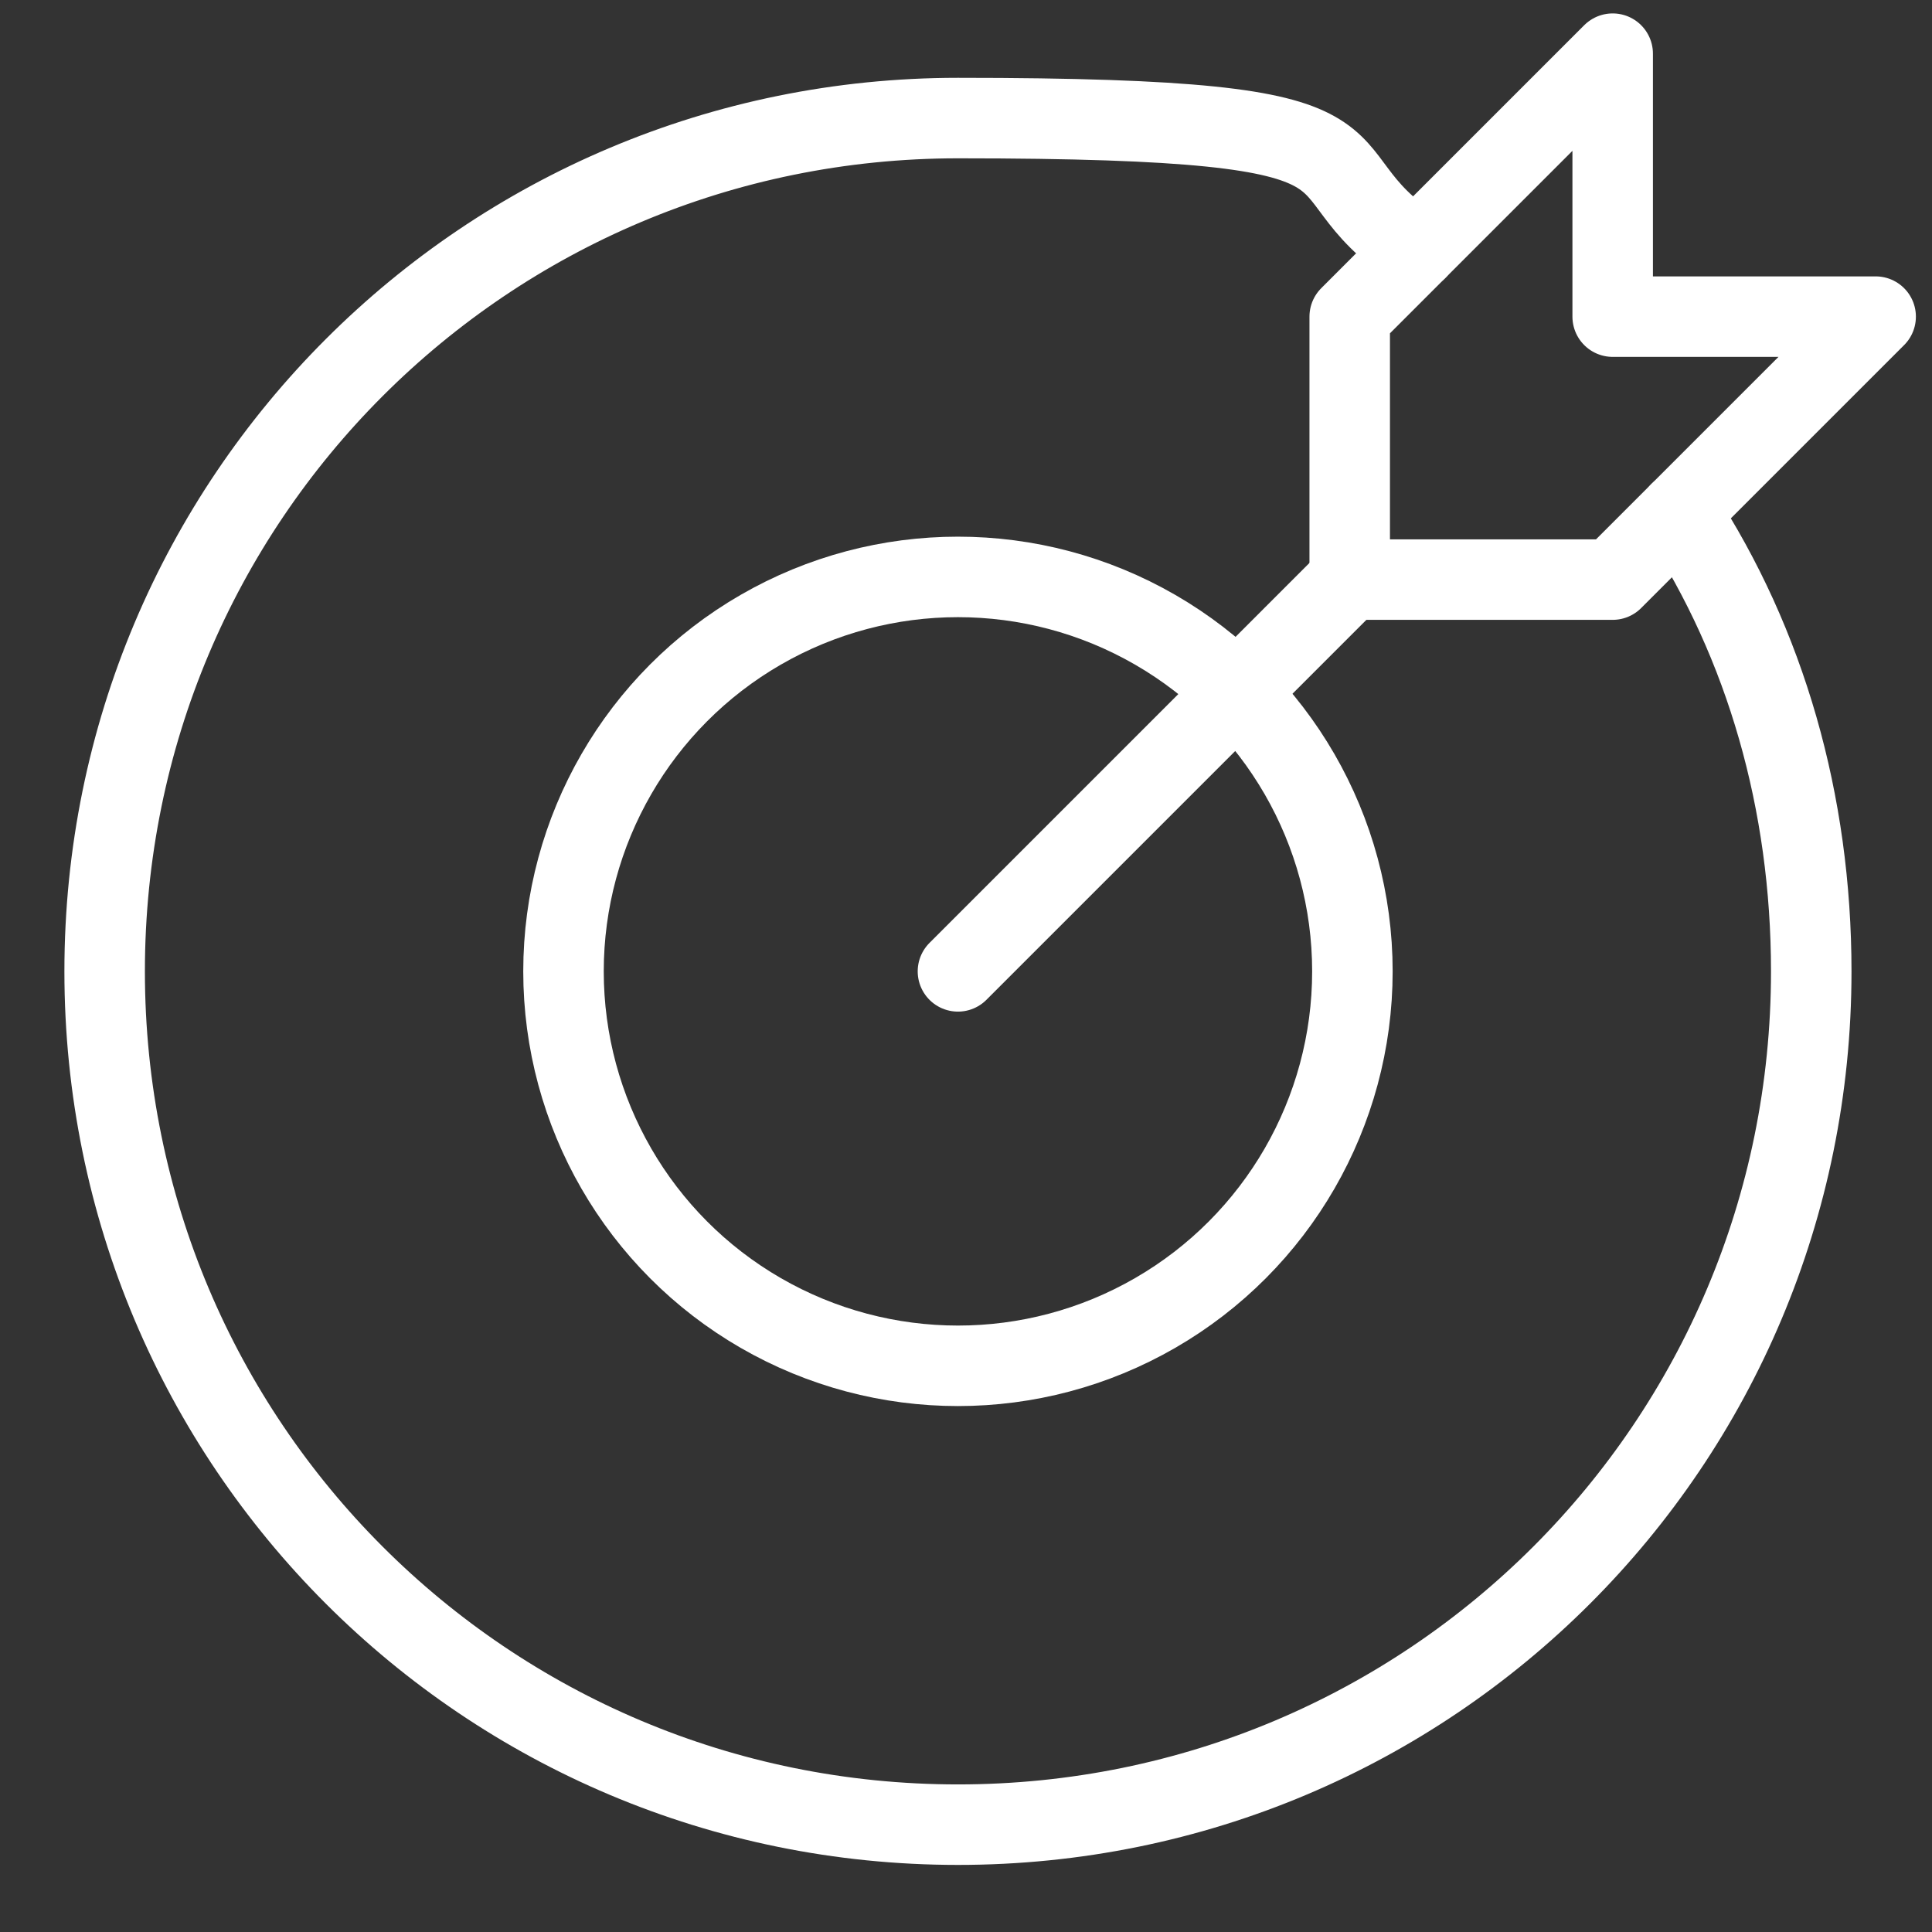 <?xml version="1.0" encoding="UTF-8"?>
<svg xmlns="http://www.w3.org/2000/svg" version="1.1" viewBox="0 0 72 72">
  <rect x="0" y="0" width="72" height="72" fill="#333333" stroke="none"/>
  <defs>
    <style>
      .cls-1 {
        stroke-miterlimit: 10;
      }

      .cls-1, .cls-2 {
        fill: none;
        stroke: #fff;
      }

      .cls-1, .cls-3 {
        display: none;
      }

      .cls-4 {
        fill: #fff;
      }

      .cls-2 {
        stroke-linecap: round;
        stroke-linejoin: round;
        stroke-width: 3px;
      }
    </style>
  </defs>
  <!-- Generator: Adobe Illustrator 28.7.0, SVG Export Plug-In . SVG Version: 1.2.0 Build 136)  -->
  <g>
    <g id="Layer_1">
      <rect class="cls-3" width="72" height="72"/>
      <circle class="cls-1" cx="36" cy="36" r="34"/>
      <g class="cls-3">
        <path class="cls-4" d="M42.8,13.3c0-.6-.5-1.1-1.1-1.1h-11.9c-.6,0-1.1.5-1.1,1.1v7.2c0,.6.5,1.1,1.1,1.1h10.8v3.2l-8.8,11.8-5.8-2.8c-.2-.2-.6-.4-.9-.3-.3,0-.6.2-.8.5l-9.7,14.4c-.2.3-.3.8,0,1.2.2.4.6.6,1,.6h42.9s0,0,0,0c.6,0,1.1-.5,1.1-1.1s0-.5-.2-.7l-16.5-23.4v-11.6ZM30.9,19.4v-4.9h9.7v4.9h-9.7ZM17.6,47.9l7.7-11.6,5.6,2.6c.2.2.5.3.8.3s.6-.1.8-.3l9-12,14.7,20.9H17.6Z"/>
        <path class="cls-4" d="M47.6,43.3c-.3,0-.6-.1-.8-.4l-5.8-8.3c-.3-.5-.2-1.1.2-1.4.5-.3,1.1-.2,1.4.2l5.8,8.3c.3.5.2,1.1-.2,1.4-.2.1-.4.2-.6.2Z"/>
      </g>
      <g>
        <line class="cls-2" x1="35.7" y1="36.2" x2="50.3" y2="21.6"/>
        <polygon class="cls-2" points="69.9 11.8 60.1 11.8 60.1 2 50.3 11.8 50.3 21.6 60.1 21.6 69.9 11.8"/>
        <circle class="cls-2" cx="35.7" cy="36.2" r="14.7"/>
        <path class="cls-2" d="M62.6,19.1c3.2,4.9,4.9,10.8,4.9,17.1,0,17.6-14.2,31.8-31.8,31.8S3.9,53.8,3.9,36.2,18.1,4.4,35.7,4.4s12.2,1.7,17.1,4.9"/>
      </g>
    </g>
  </g>
</svg>